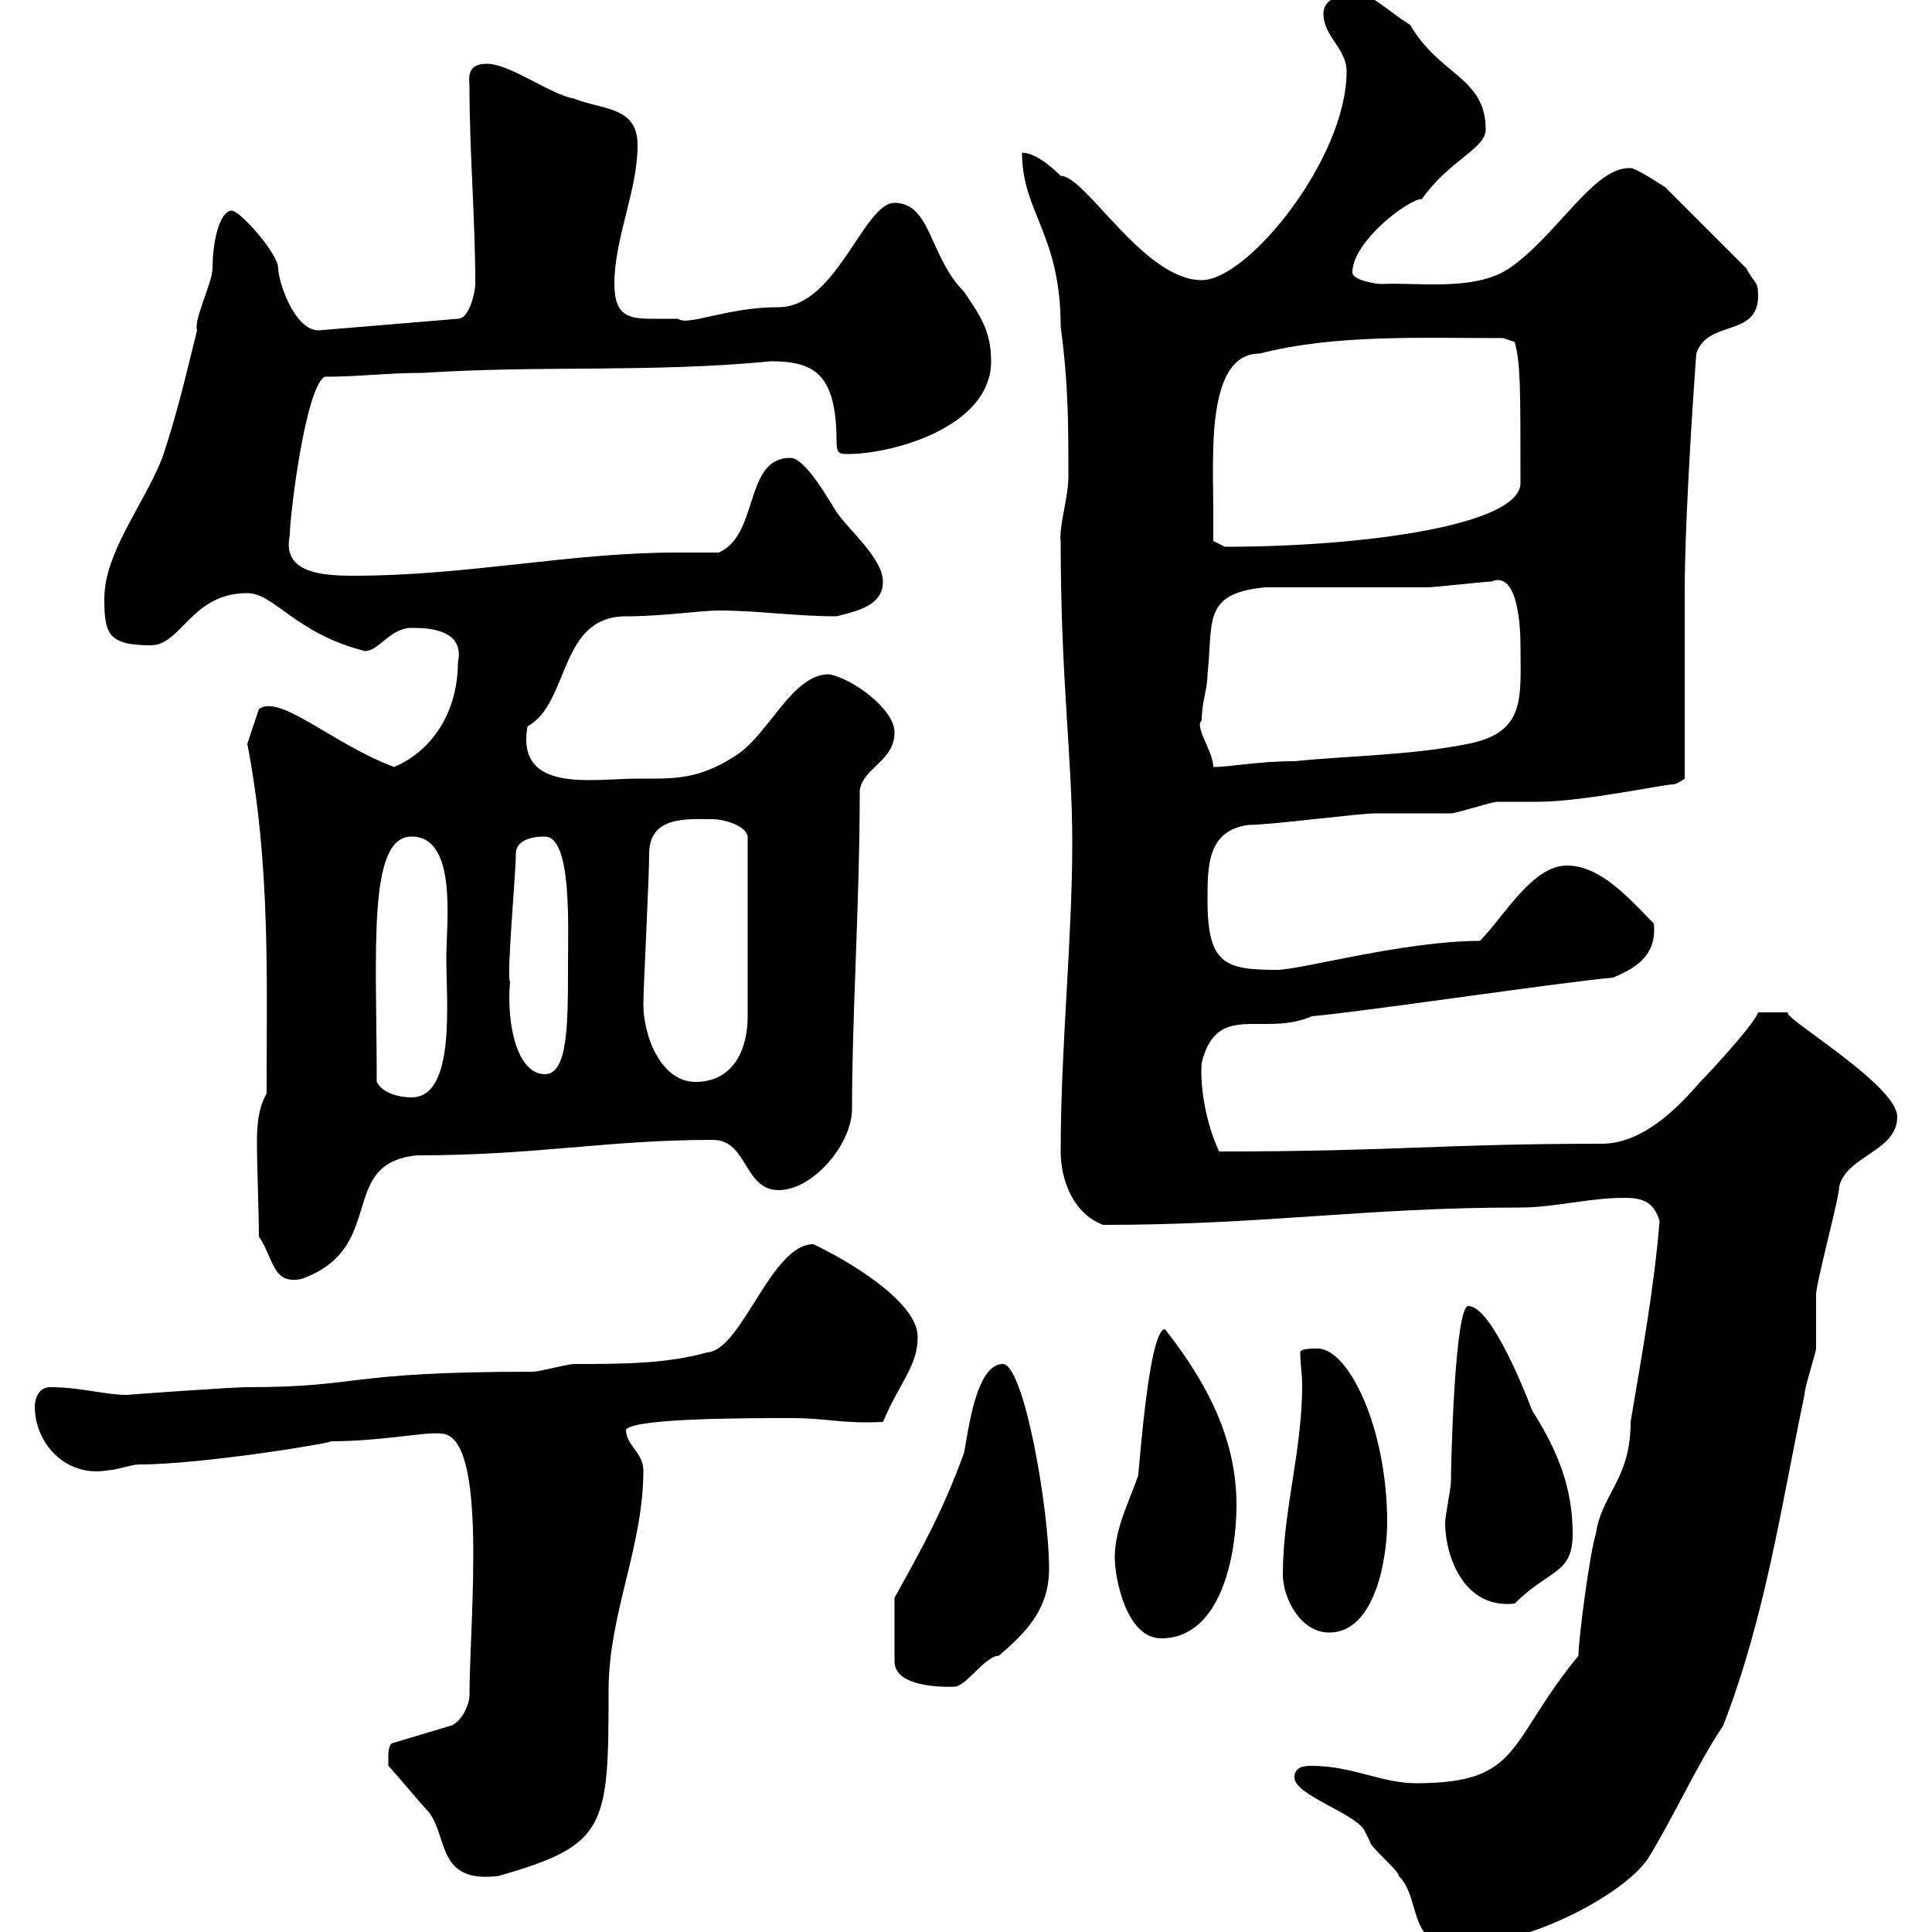 <svg xmlns="http://www.w3.org/2000/svg" xmlns:xlink="http://www.w3.org/1999/xlink" width="300" height="300"><path d="M201 276C201 278.70 210 281.40 211.80 284.10C211.80 284.10 212.70 285.90 212.70 285.90C212.70 286.80 217.20 290.40 217.20 291.30C220.80 294.90 218.40 302.10 226.20 302.10C237.60 302.10 252.30 294 255.90 288.60C259.80 282.30 263.40 274.20 267.60 267.90C274.20 250.80 276.60 233.70 280.20 216.60C280.20 215.40 282 210 282 209.40C282 208.20 282 202.20 282 201C282 199.20 285.60 186 285.60 184.20C286.80 179.40 294.60 178.80 294.60 173.40C294.60 168.30 275.40 157.20 277.80 157.20C276 157.20 273.60 157.20 273 157.20C272.40 159 265.80 166.20 264 168C260.40 172.20 255 177.60 248.70 177.60C223.80 177.60 216.90 178.80 189.30 178.80C187.20 174.30 186.30 168.60 186.60 165C189 155.40 196.20 161.10 203.70 157.80C210.90 157.20 243.30 152.40 250.50 151.80C253.20 150.60 257.40 148.80 256.80 143.40C253.20 139.80 248.70 134.40 243.30 134.40C237.90 134.40 233.40 142.50 229.80 146.10C218.10 146.10 201.90 150.60 198.30 150.60C190.20 150.60 187.50 149.70 187.50 139.80C187.50 134.40 187.50 129 193.80 128.10C197.40 128.10 210.90 126.30 213.60 126.30C214.50 126.30 224.40 126.30 225.30 126.30C226.20 126.30 231.60 124.50 232.50 124.50C233.40 124.50 237.90 124.50 238.80 124.50C245.70 124.50 258.30 121.80 259.80 121.80C260.40 121.80 261.60 120.90 261.60 120.90L261.60 92.10C261.60 78.90 263.40 54.90 263.40 54.90C265.20 49.50 273 52.50 273 45.90C273 43.50 272.40 44.10 271.20 41.70L258.60 29.10C258.60 29.10 254.10 26.10 253.20 26.10C247.50 25.80 241.80 36.60 234.30 41.70C228.90 45.30 219.90 43.80 214.50 44.10C213.60 44.10 210 43.50 210 42.30C210 37.50 218.70 30.90 220.80 30.90C225 24.90 230.70 23.10 230.70 20.10C230.70 12 223.50 11.70 219 3.90C214.80 1.20 211.20-2.40 210-0.90C207.30-0.90 205.50 0.30 205.50 2.10C205.50 5.70 209.10 7.50 209.10 11.10C209.10 24.60 193.80 43.50 186.60 43.50C177.60 43.50 168.60 27.30 164.70 27.30C162.90 25.50 160.50 23.70 158.70 23.70C158.70 33 164.70 36.30 164.70 50.70C165.90 59.70 165.90 65.70 165.90 74.10C165.90 77.10 164.40 81.90 164.70 84C164.70 105.60 166.50 117.60 166.50 130.80C166.50 146.10 164.70 162.60 164.70 178.80C164.70 183 166.50 188.40 171.30 190.20C196.50 190.20 211.80 187.50 236.10 187.50C241.50 187.50 246.60 186 252.30 186C255 186 256.80 186.60 257.70 189.60C256.80 200.40 255 210 253.20 220.80C253.20 229.80 248.70 231.90 247.80 238.20C246.90 240.90 245.10 254.40 245.10 257.10C234 270.60 236.40 276.90 219.90 276.90C214.50 276.90 210 274.20 203.70 274.20C202.80 274.20 201 274.20 201 276ZM60.30 274.20C61.20 275.10 65.70 280.50 66.60 281.40C69.60 285.30 67.80 292.50 77.40 291.30C94.20 286.50 94.50 283.80 94.50 262.50C94.50 250.50 99.90 240.30 99.90 228.30C99.90 225.60 97.20 224.40 97.20 222C98.40 220.20 116.10 220.20 122.70 220.20C128.70 220.20 130.50 221.10 137.10 220.80C139.80 214.50 142.50 212.10 142.50 207.60C142.50 201.90 130.80 195.30 126.30 193.20C119.70 193.20 115.20 209.70 109.80 210C103.50 211.80 96.30 211.80 89.10 211.80C88.20 211.80 83.70 213 82.80 213C53.10 213 56.40 215.40 38.40 215.40C36 215.40 19.20 216.60 19.80 216.60C16.20 216.60 12.60 215.40 7.80 215.40C6 215.40 5.40 217.20 5.40 218.40C5.40 224.10 10.20 229.50 16.80 228.30C18 228.30 20.40 227.40 21.60 227.40C31.80 227.40 53.10 223.80 51.30 223.80C59.40 223.80 66 222.30 68.40 222.60C75.90 222.60 72.90 251.40 72.90 263.40C72.90 264.30 72 267 70.20 267.90L61.20 270.60C60.30 270.60 60.30 272.40 60.30 272.40C60.30 273.30 60.30 274.20 60.30 274.20ZM155.70 211.80C151.50 211.80 150.30 222.60 149.70 225.60C146.40 234.60 143.40 240 138.90 248.10L138.90 258C138.90 262.50 148.50 261.90 148.20 261.90C150 261.90 153 257.10 155.10 257.10C159.30 253.50 162.90 249.90 162.90 243.60C162.90 234.30 159 211.80 155.70 211.80ZM173.10 241.80C173.10 245.10 174.90 254.40 180.30 254.40C189.60 254.40 192 241.50 192 233.70C192 223.50 187.50 214.80 180.90 206.40C178.20 206.40 176.70 231.30 176.70 229.20C175.50 232.80 173.10 237.30 173.10 241.80ZM199.20 244.50C199.20 248.10 201.90 253.50 206.40 253.50C213.60 253.50 215.40 241.80 215.40 236.40C215.40 221.70 209.40 209.40 204.60 209.40C203.70 209.40 201.90 209.40 201.90 210C201.90 211.80 202.20 213.30 202.20 215.10C202.20 225.30 199.20 234.60 199.20 244.50ZM224.40 236.40C224.40 241.80 227.40 249.90 235.20 249C240.60 243.60 244.20 244.50 244.20 238.20C244.20 231.30 242.10 225.60 237.90 219C237 216.60 231.60 202.80 228 202.80C225.90 202.80 225.30 227.10 225.30 230.10C225.30 231 224.40 235.50 224.40 236.40ZM40.20 192C42.60 195.60 42.30 199.50 46.80 198.60C60.30 193.80 52.20 180.60 64.80 179.40C83.40 179.40 94.20 177 110.70 177C116.10 177 115.50 184.80 120.90 184.80C126.30 184.80 132.30 177.60 132.30 172.20C132.30 157.50 133.50 140.10 133.50 122.70C134.10 119.10 138.90 118.20 138.90 113.70C138.90 110.10 132.30 105.30 128.70 104.70C123 104.70 119.40 114 114.30 117.30C108.30 121.20 104.40 120.90 99 120.90C92.10 120.90 80.10 123.30 81.90 112.80C88.50 109.20 86.70 95.70 97.20 95.70C103.20 95.70 108.60 94.80 111.60 94.80C117.90 94.80 123.30 95.70 129.90 95.70C133.50 94.80 137.10 93.90 137.10 90.30C137.10 86.70 131.70 82.20 129.90 79.50C128.70 77.70 125.10 71.10 122.70 71.10C115.50 71.10 117.90 83.10 111.60 85.80C109.20 85.80 107.10 85.80 105 85.80C88.50 85.80 72.60 89.40 54.90 89.40C49.50 89.40 43.80 88.80 45 83.10C45 80.10 47.40 60.30 50.40 58.50C55.80 58.50 60 57.90 65.70 57.90C84 56.70 101.10 57.90 119.70 56.10C126.60 56.10 129.90 58.20 129.90 68.70C129.90 70.50 130.50 70.50 131.70 70.50C138.60 70.50 153.90 66.30 153.90 56.10C153.90 51.30 152.10 48.90 149.70 45.30C144.30 39.90 144.60 31.50 138.90 31.50C134.10 31.50 129.90 47.70 120.90 47.70C112.80 47.70 106.80 50.70 105.30 49.50C103.80 49.50 102.60 49.50 101.40 49.50C97.80 49.50 95.40 49.20 95.40 44.10C95.40 36.90 99 29.70 99 22.50C99 16.50 93.60 17.10 89.10 15.30C85.50 14.70 79.20 9.90 75.60 9.90C72.30 9.90 72.90 12.30 72.90 13.50C72.90 23.70 73.80 33.90 73.80 44.10C73.80 45.30 72.90 49.50 71.10 49.50L49.50 51.30C45.60 51.30 43.20 43.50 43.20 41.70C43.20 39.30 37.20 32.70 36 32.70C34.20 32.70 33 37.20 33 41.70C33 43.80 30 49.80 30.60 51.30C28.80 58.50 27.60 63.90 25.20 71.10C22.20 78.60 16.20 85.80 16.20 93C16.20 98.40 16.80 100.20 23.40 100.20C28.20 100.20 29.70 92.10 38.40 92.10C42.60 92.10 45.90 98.40 56.70 101.10C58.80 101.10 60.60 97.50 63.90 97.50C66 97.50 72.30 97.50 71.10 102.90C71.10 110.10 67.50 116.40 61.20 119.10C51.60 115.50 43.50 107.70 40.20 110.10L38.40 115.50C42 134.10 41.40 151.80 41.40 169.80C40.20 171.90 39.90 174.30 39.90 177.30C39.90 181.50 40.20 188.10 40.20 192ZM58.50 168C58.50 147.90 57 129.90 63.90 129.90C71.10 129.90 69.30 143.40 69.30 148.80C69.30 155.40 70.80 170.40 63.90 170.40C62.10 170.40 59.40 169.80 58.50 168ZM99.90 156C99.90 153.30 100.80 136.50 100.80 132.60C100.80 126.60 106.80 127.20 110.70 127.20C112.20 127.20 115.80 128.10 116.10 129.90L116.10 157.80C116.10 163.20 113.70 168 108 168C102.60 168 99.90 160.80 99.90 156ZM79.20 152.40C78.60 152.10 80.10 135.60 80.10 132.60C80.10 130.80 81.90 129.90 84.60 129.90C88.80 129.90 88.20 143.70 88.20 149.70C88.20 159 88.20 166.80 84.60 166.80C80.40 166.80 78.60 159.30 79.20 152.40ZM186.60 111.90C186.60 108.90 187.50 107.10 187.50 104.70C188.40 96.60 186.60 92.10 196.50 91.20C200.10 91.20 218.10 91.20 221.70 91.20C222.60 91.20 230.70 90.30 231.60 90.30C235.80 88.50 236.10 97.80 236.10 100.20C236.10 108.30 237 113.70 228 115.50C219 117.30 210 117.30 201 118.20C195.30 118.20 191.10 119.10 188.40 119.10C188.40 116.70 185.40 112.80 186.60 111.90ZM188.40 79.50C188.40 70.80 187.20 54.90 195.60 54.90C207.30 51.90 220.50 52.50 233.40 52.50L235.20 53.10C236.10 56.40 236.10 60 236.10 75C236.10 81.60 211.50 84.90 190.20 84.90L188.40 84C188.40 84 188.40 80.40 188.40 79.50Z"/></svg>